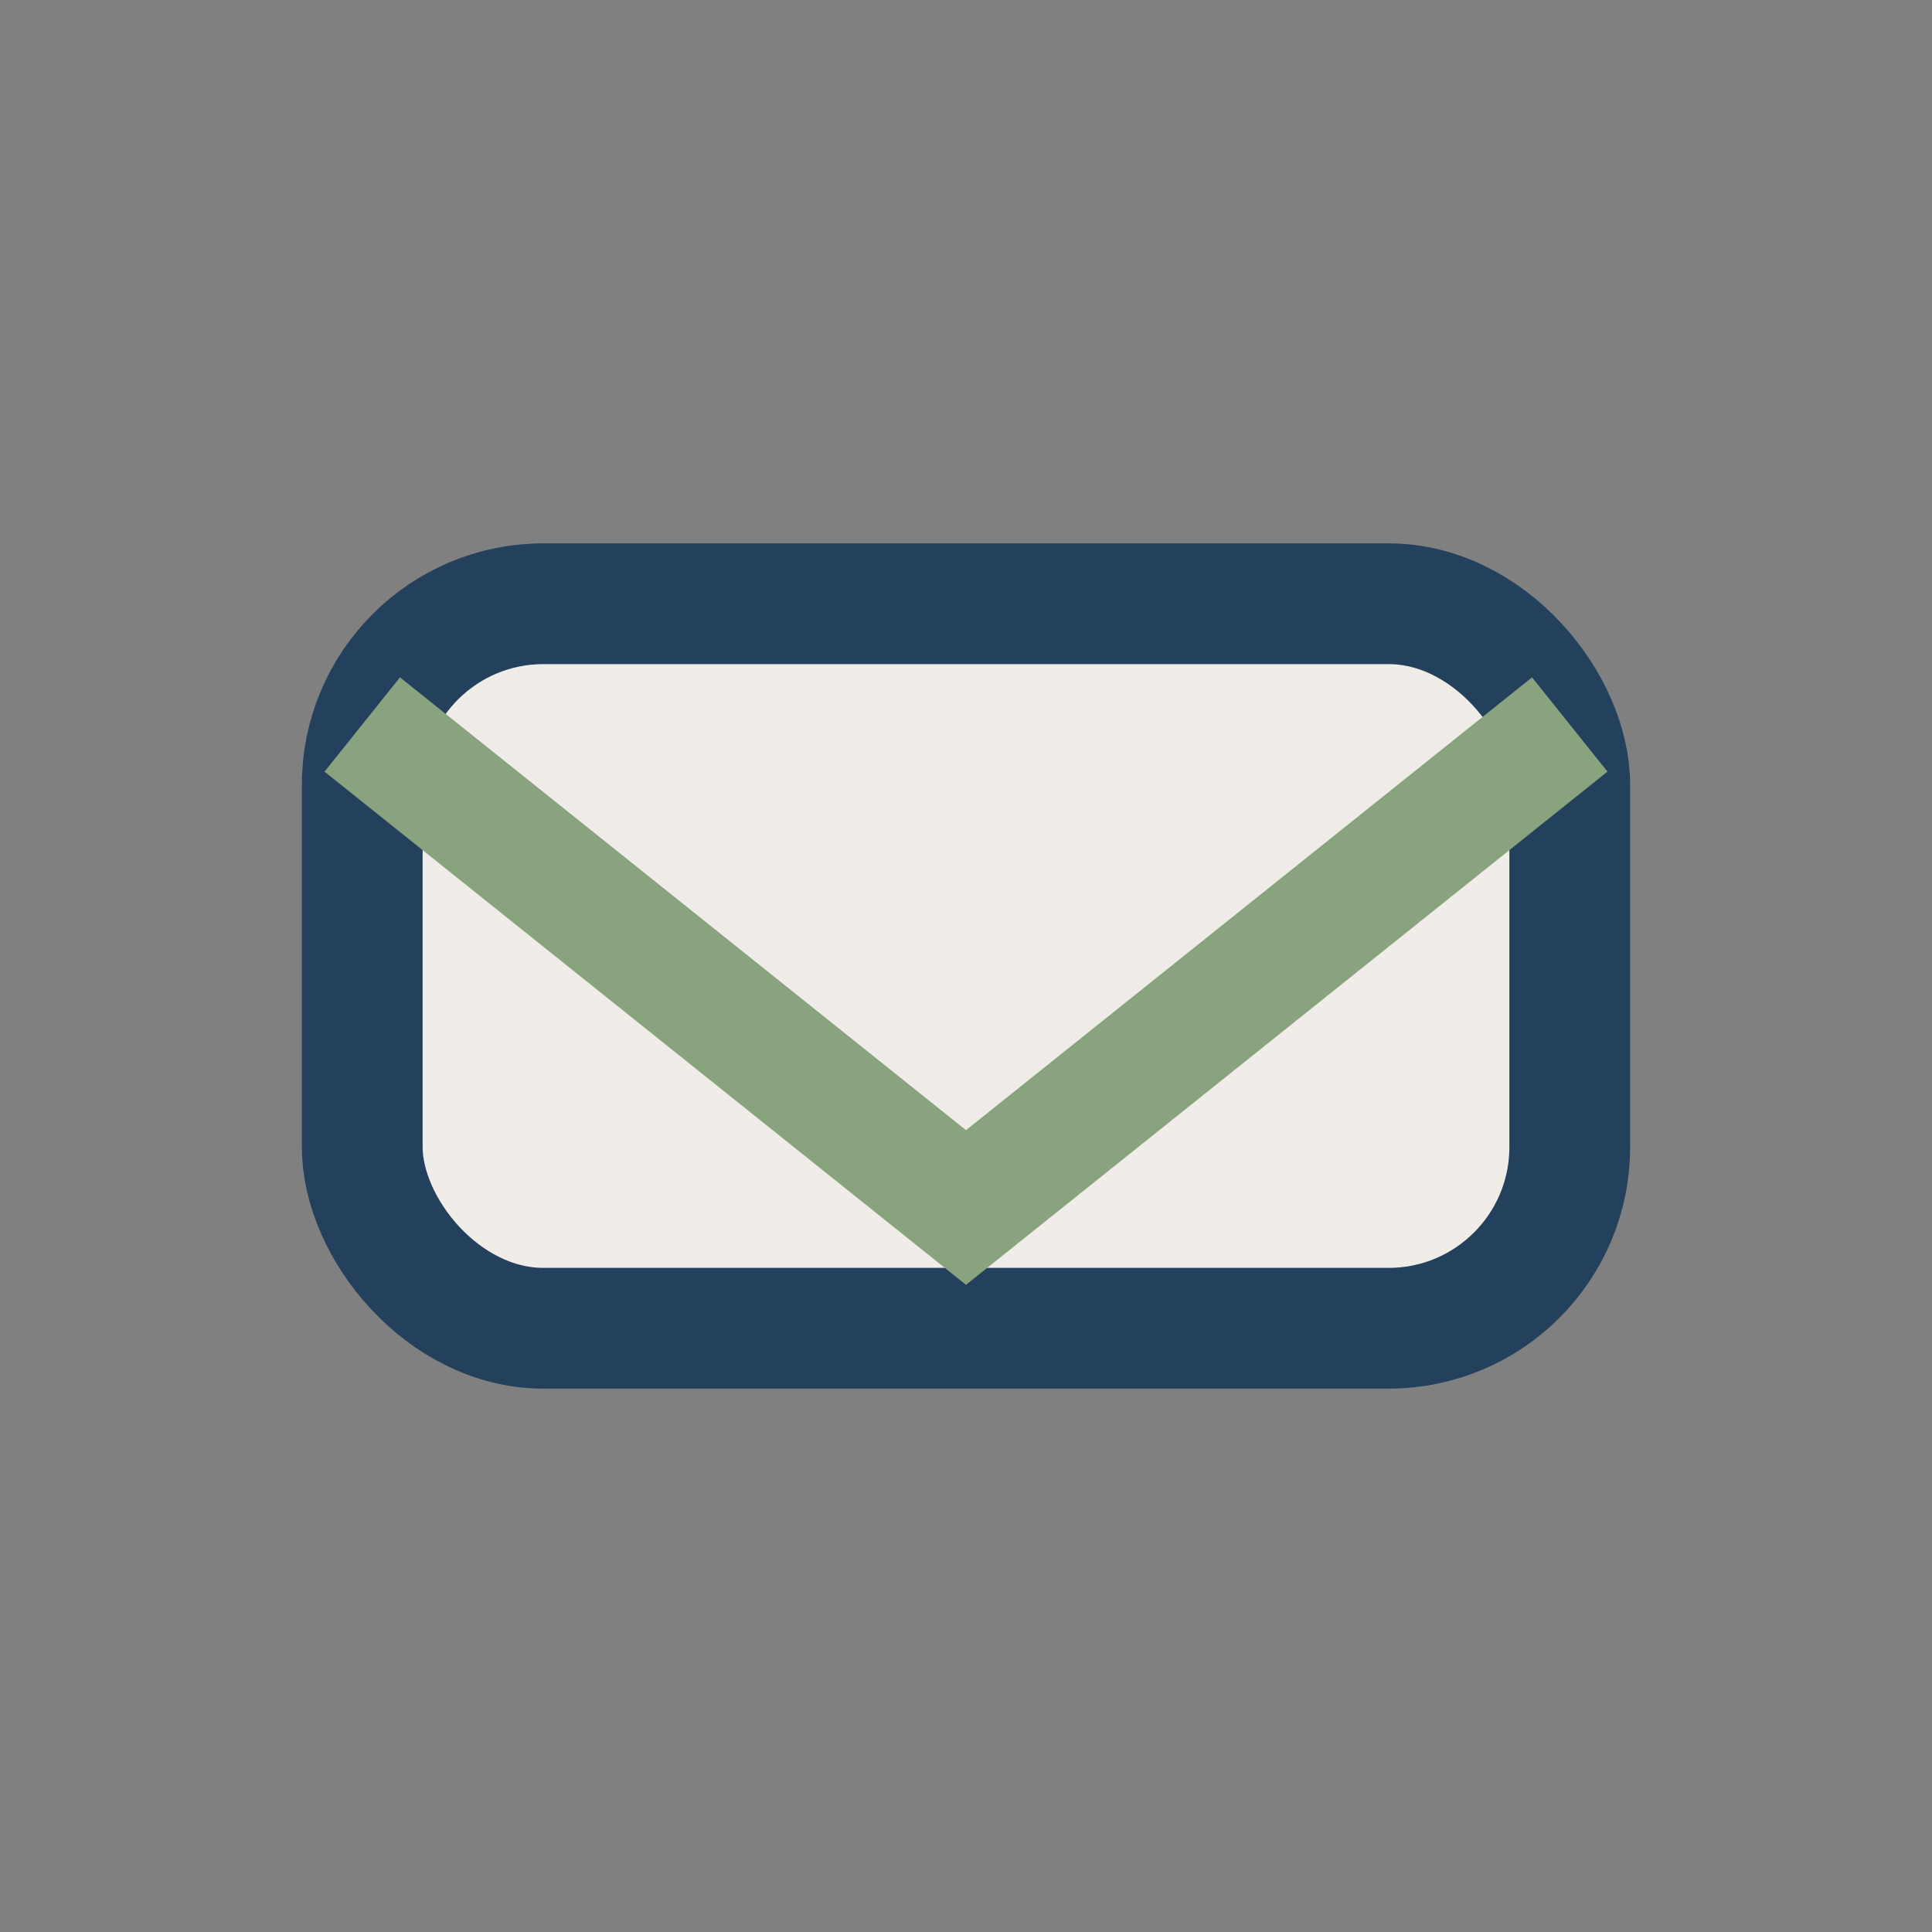 <?xml version="1.0" encoding="UTF-8"?>
<svg xmlns="http://www.w3.org/2000/svg" width="32" height="32" viewBox="0 0 32 32"><rect x="0" y="0" width="32" height="32" fill="#808080" stroke="none"/><rect x="6" y="10" width="20" height="12" rx="3" fill="#F0ECE7" stroke="#23415C" stroke-width="2"/><polyline points="6,12 16,20 26,12" fill="none" stroke="#89A37E" stroke-width="2"/></svg>